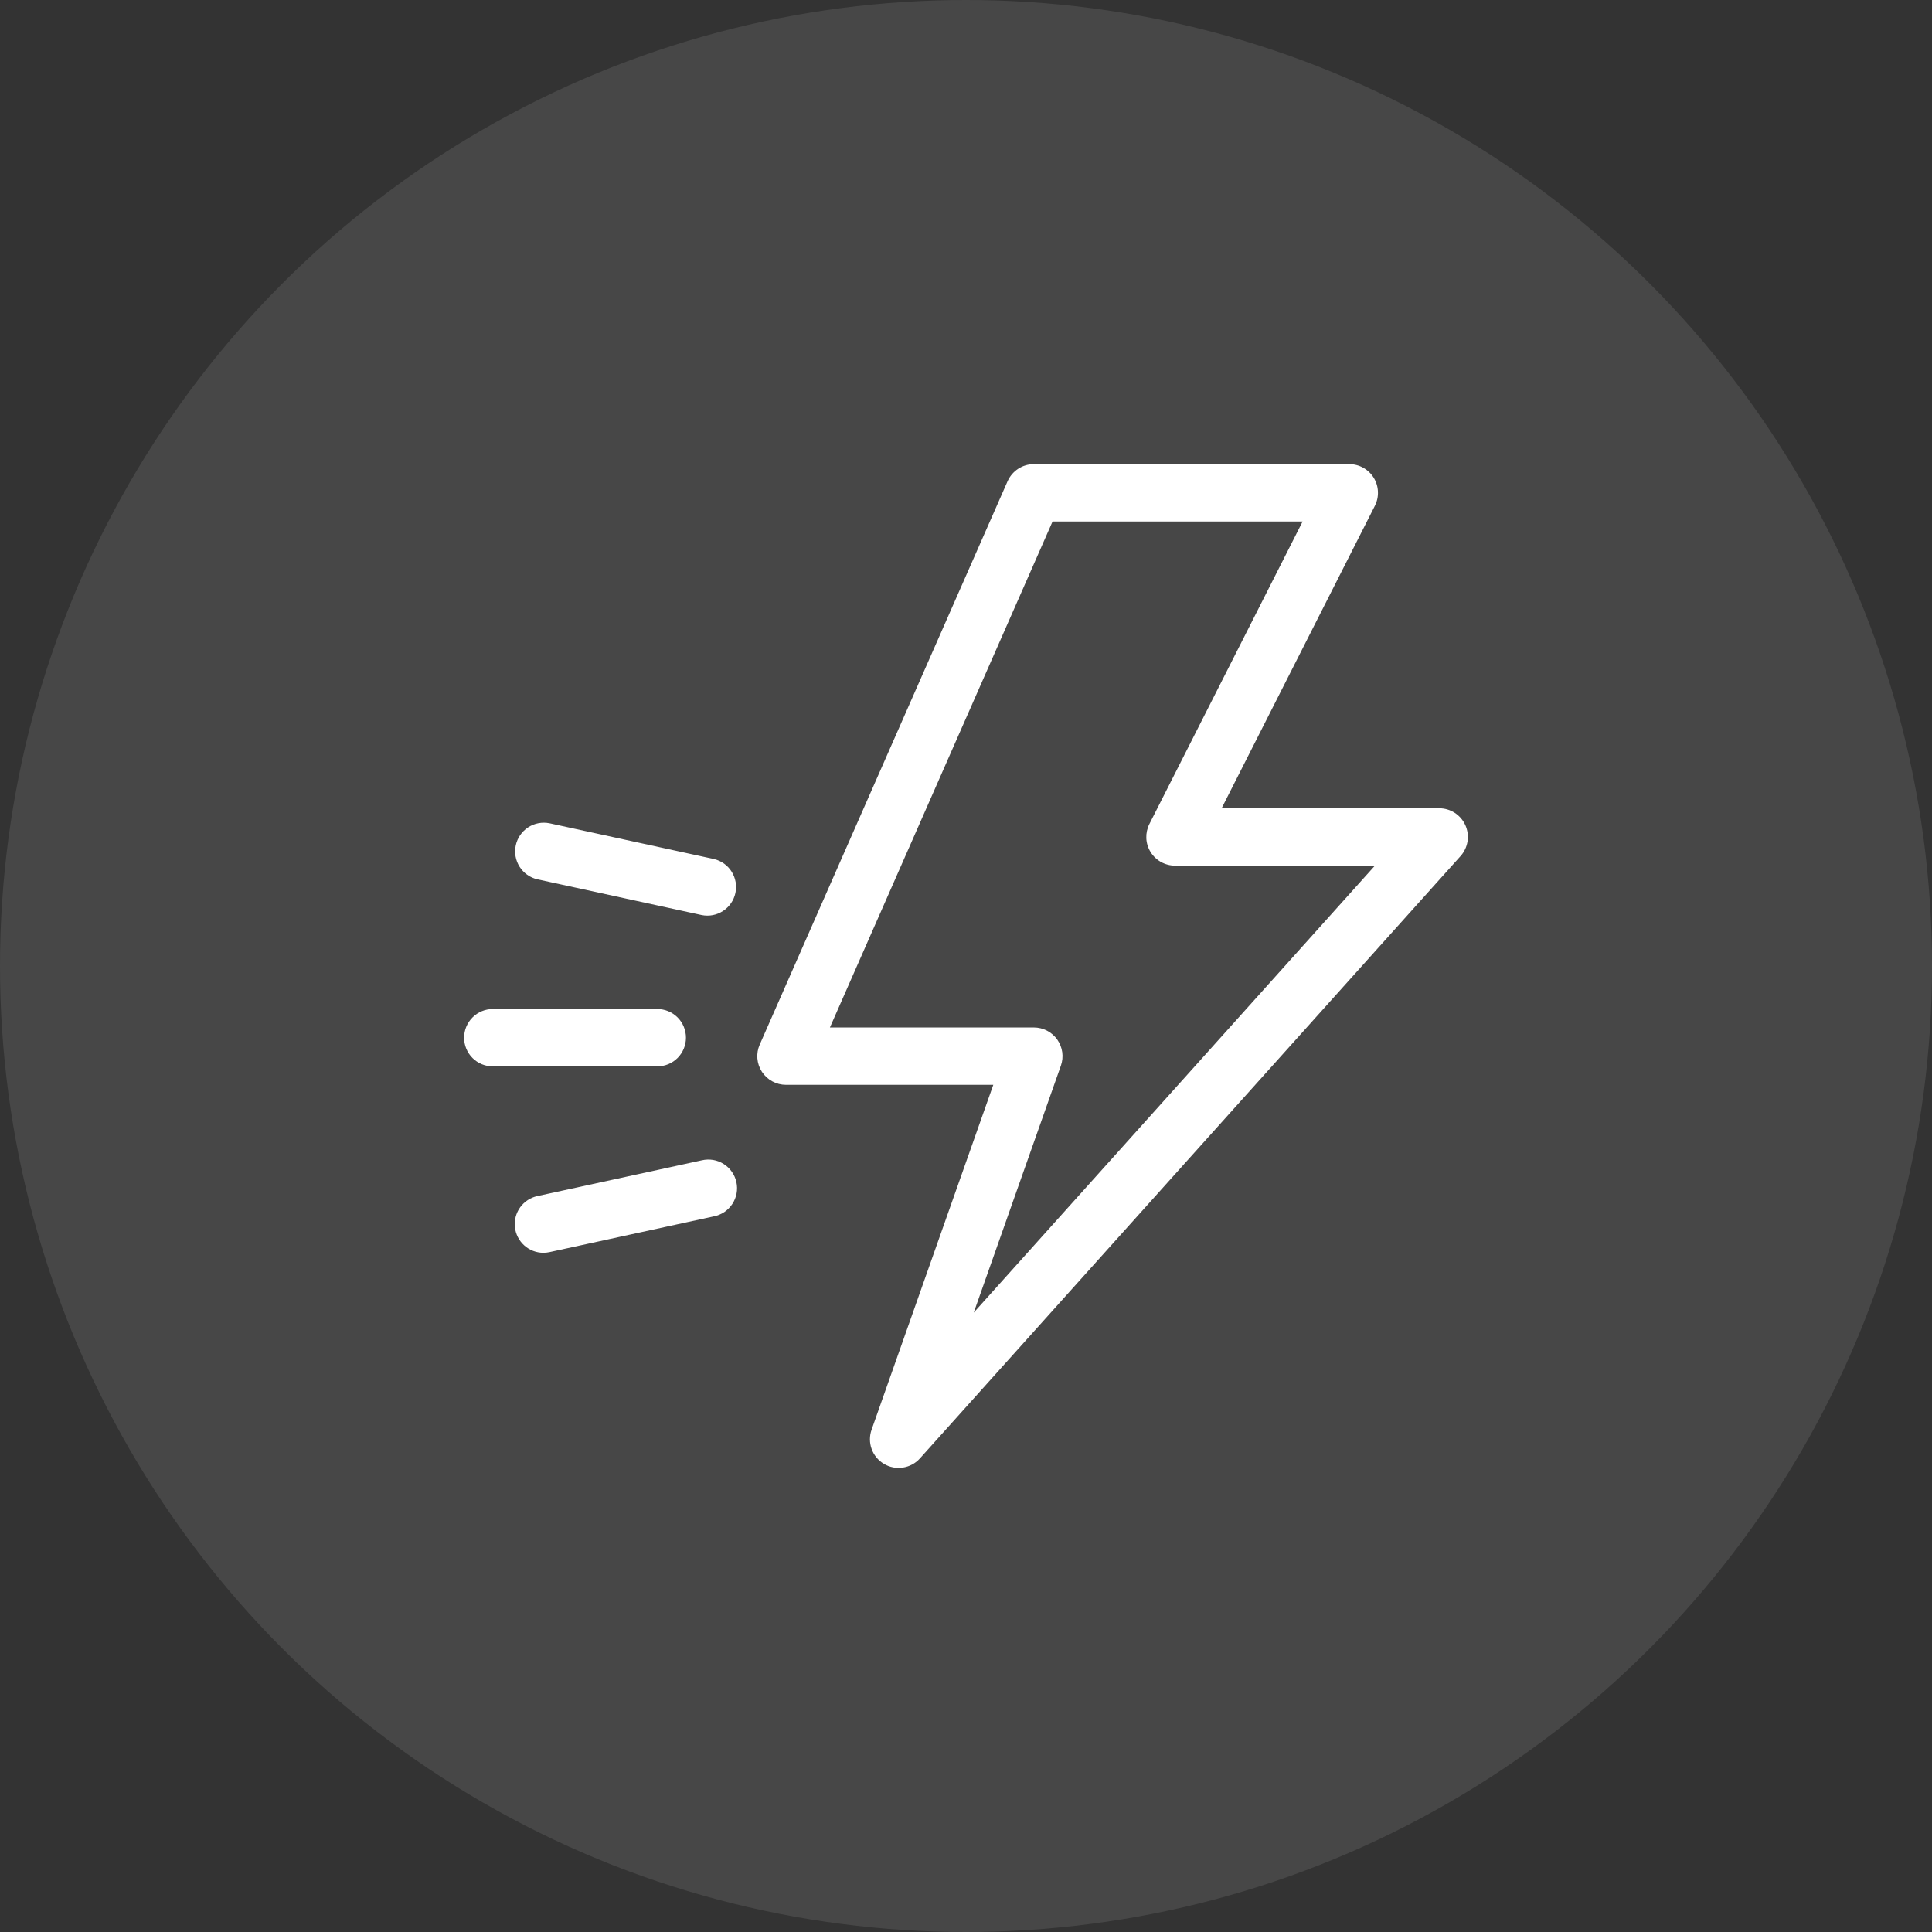 <svg width="64" height="64" viewBox="0 0 64 64" fill="none" xmlns="http://www.w3.org/2000/svg">
<rect x="0" y="0" width="64" height="64" fill="#333333" stroke="none"/>
<circle opacity="0.1" cx="32" cy="32" r="32" fill="white"/>
<path d="M45.507 15.828C45.422 15.689 45.303 15.575 45.161 15.496C45.019 15.416 44.859 15.375 44.697 15.375H34.247C34.062 15.375 33.882 15.429 33.728 15.529C33.574 15.63 33.452 15.774 33.377 15.942L25.167 34.603C25.103 34.748 25.076 34.906 25.089 35.063C25.102 35.221 25.154 35.373 25.24 35.505C25.327 35.637 25.445 35.746 25.584 35.821C25.722 35.896 25.878 35.936 26.036 35.936H32.904L28.873 47.359C28.799 47.566 28.799 47.793 28.874 48C28.949 48.207 29.093 48.381 29.283 48.493C29.472 48.606 29.694 48.649 29.912 48.615C30.129 48.582 30.329 48.474 30.475 48.31L48.382 28.36C48.505 28.223 48.585 28.054 48.614 27.873C48.642 27.691 48.618 27.506 48.543 27.338C48.468 27.171 48.347 27.028 48.193 26.928C48.039 26.828 47.859 26.775 47.676 26.775H40.468L45.545 16.754C45.618 16.609 45.653 16.448 45.646 16.286C45.64 16.124 45.592 15.966 45.507 15.828ZM38.075 27.296C38.002 27.441 37.967 27.602 37.973 27.764C37.98 27.926 38.028 28.084 38.113 28.222C38.198 28.361 38.317 28.475 38.459 28.554C38.6 28.633 38.76 28.675 38.922 28.675H45.547L32.256 43.482L35.143 35.302C35.193 35.159 35.209 35.006 35.188 34.855C35.167 34.705 35.11 34.561 35.023 34.437C34.935 34.313 34.819 34.212 34.684 34.142C34.549 34.072 34.399 34.036 34.247 34.036H27.492L34.867 17.275H43.151L38.075 27.296ZM18 41.5C18.066 41.5 18.135 41.493 18.203 41.478L23.651 40.293C23.775 40.268 23.892 40.219 23.997 40.149C24.101 40.078 24.191 39.987 24.26 39.882C24.329 39.776 24.377 39.658 24.4 39.534C24.423 39.41 24.421 39.283 24.394 39.159C24.367 39.036 24.316 38.919 24.243 38.816C24.171 38.713 24.079 38.625 23.972 38.558C23.865 38.49 23.746 38.445 23.622 38.424C23.497 38.404 23.37 38.408 23.247 38.437L17.799 39.622C17.57 39.672 17.368 39.804 17.231 39.994C17.094 40.184 17.032 40.418 17.057 40.651C17.082 40.884 17.192 41.099 17.366 41.256C17.54 41.413 17.766 41.5 18 41.5ZM15.374 34.375C15.374 34.627 15.474 34.869 15.652 35.047C15.83 35.225 16.072 35.325 16.324 35.325H21.773C22.025 35.325 22.267 35.225 22.445 35.047C22.623 34.869 22.723 34.627 22.723 34.375C22.723 34.123 22.623 33.881 22.445 33.703C22.267 33.525 22.025 33.425 21.773 33.425H16.325C16.073 33.425 15.831 33.525 15.653 33.703C15.475 33.881 15.374 34.123 15.374 34.375ZM23.651 28.457L18.203 27.272C17.959 27.222 17.704 27.271 17.495 27.407C17.286 27.544 17.139 27.757 17.086 28.001C17.033 28.245 17.078 28.5 17.211 28.711C17.345 28.922 17.556 29.072 17.799 29.128L23.247 30.313C23.491 30.362 23.745 30.313 23.953 30.176C24.162 30.04 24.308 29.827 24.361 29.584C24.414 29.34 24.369 29.086 24.236 28.875C24.104 28.664 23.894 28.514 23.651 28.457Z" fill="white"/>
</svg>
